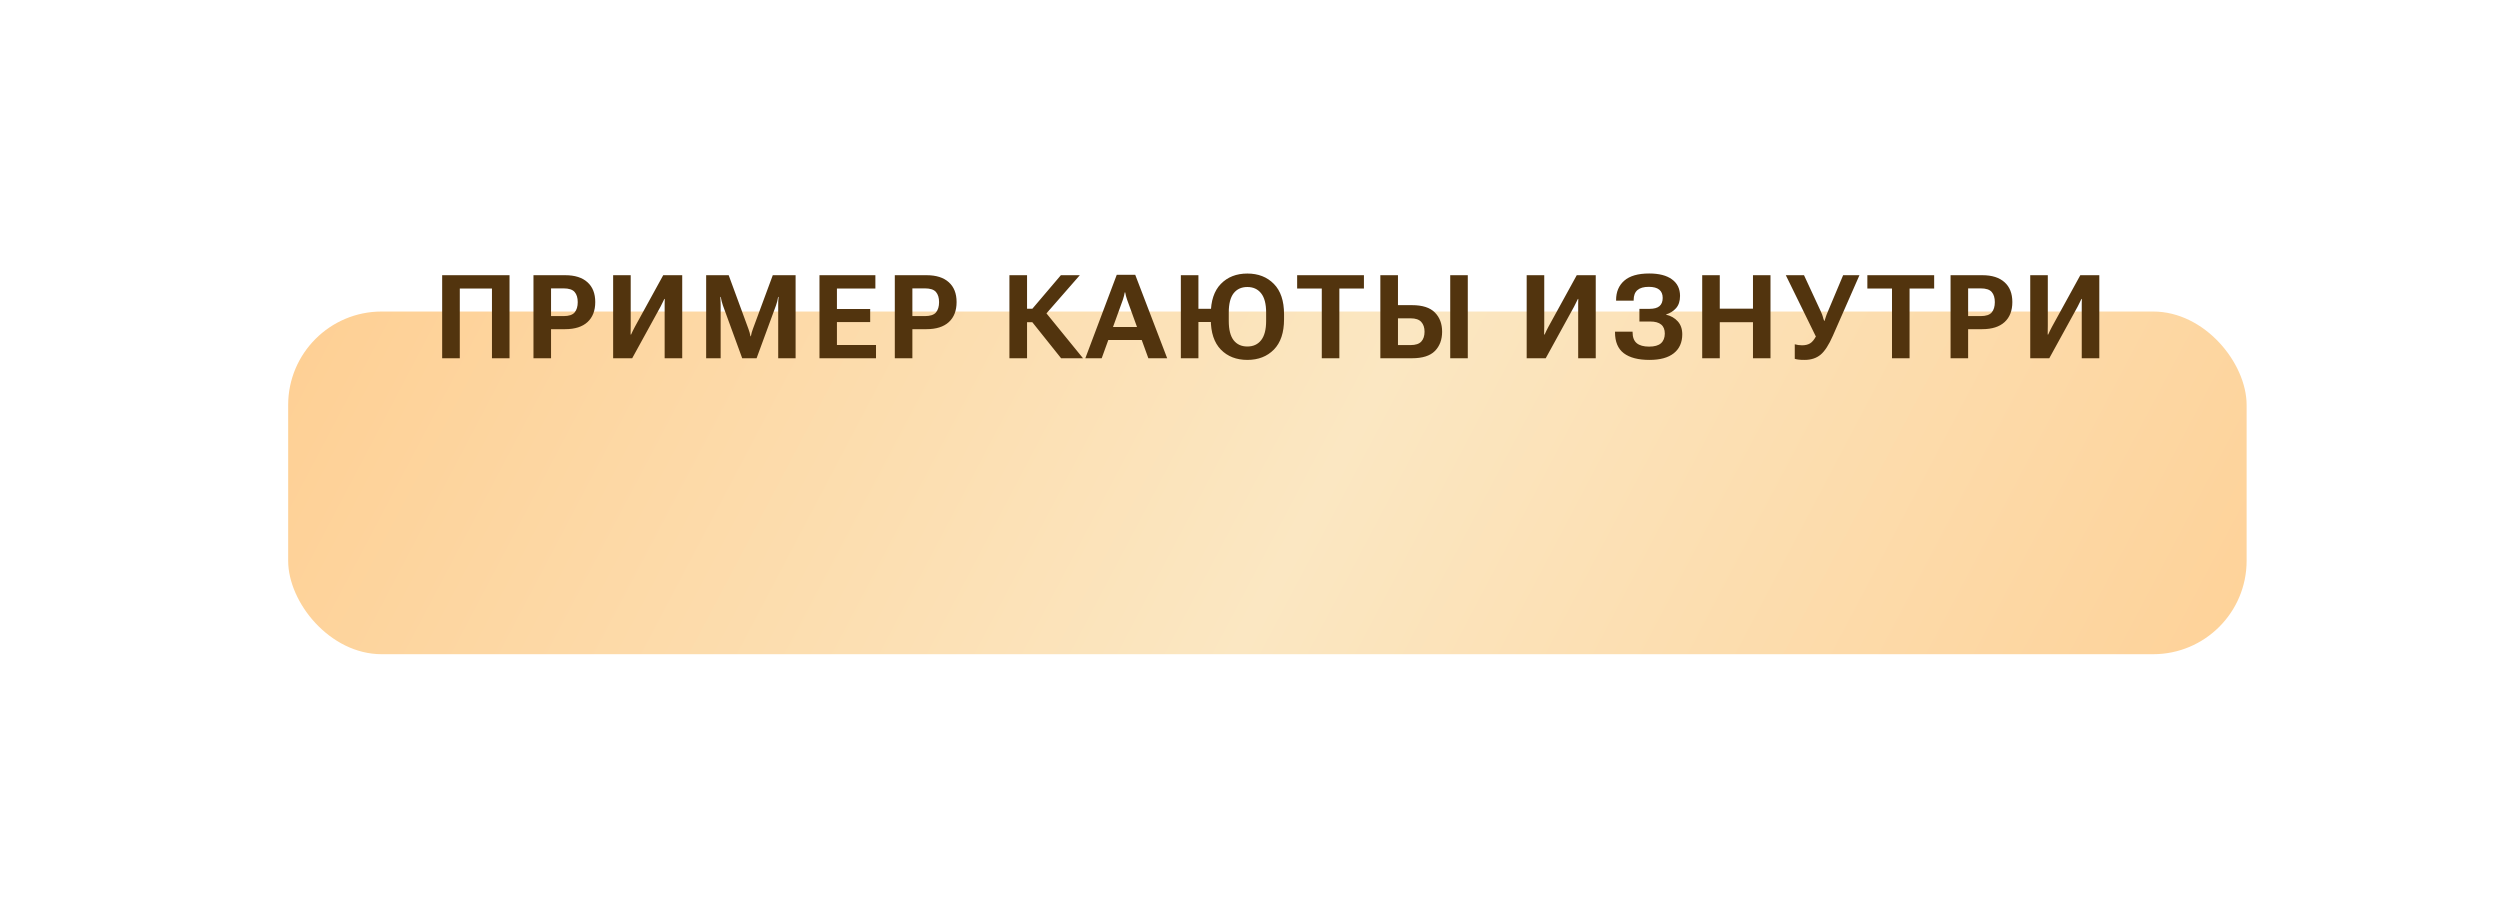 <?xml version="1.0" encoding="UTF-8"?> <svg xmlns="http://www.w3.org/2000/svg" width="321" height="118" viewBox="0 0 321 118" fill="none"> <g filter="url(#filter0_dd_855_23)"> <rect x="37" y="18" width="251.466" height="44" rx="12" fill="url(#paint0_linear_855_23)"></rect> </g> <path d="M56.774 46V35.336H65.424V46H63.168V37.05H59.038V46H56.774ZM68.498 46V35.336H72.577C73.813 35.336 74.762 35.636 75.427 36.237C76.095 36.833 76.43 37.682 76.43 38.786C76.43 39.889 76.098 40.746 75.434 41.356C74.77 41.962 73.815 42.265 72.57 42.265H70.754V46H68.498ZM70.754 40.587H72.358C73.046 40.587 73.522 40.429 73.786 40.111C74.049 39.794 74.181 39.355 74.181 38.793C74.181 38.236 74.049 37.804 73.786 37.497C73.522 37.184 73.046 37.028 72.358 37.028H70.754V40.587ZM87.597 46H85.341V39.518C85.341 39.352 85.341 39.164 85.341 38.954C85.346 38.744 85.351 38.554 85.356 38.383H85.304C85.226 38.544 85.148 38.703 85.07 38.859C84.992 39.015 84.906 39.186 84.814 39.372L81.173 46H78.727V35.336H80.983V41.818C80.983 41.984 80.981 42.174 80.976 42.389C80.976 42.599 80.973 42.787 80.968 42.953H81.034C81.093 42.816 81.164 42.663 81.247 42.492C81.335 42.316 81.425 42.14 81.518 41.964L85.158 35.336H87.597V46ZM90.67 46V35.336H93.563L96.097 42.228C96.161 42.394 96.212 42.55 96.251 42.697C96.295 42.838 96.332 42.999 96.361 43.18H96.412C96.442 42.999 96.478 42.836 96.522 42.69C96.566 42.543 96.618 42.389 96.676 42.228L99.225 35.336H102.155V46H99.921V39.203C99.921 39.042 99.923 38.864 99.928 38.669C99.938 38.468 99.953 38.288 99.972 38.127H99.913C99.889 38.288 99.852 38.468 99.804 38.669C99.755 38.864 99.701 39.042 99.642 39.203L97.145 46H95.299L92.816 39.203C92.758 39.042 92.704 38.861 92.655 38.661C92.606 38.461 92.57 38.283 92.545 38.127H92.487C92.501 38.283 92.511 38.461 92.516 38.661C92.526 38.861 92.531 39.042 92.531 39.203V46H90.67ZM105.221 46V35.336H112.399V37.05H107.462V39.672H111.732V41.356H107.462V44.294H112.479V46H105.221ZM114.893 46V35.336H118.973C120.208 35.336 121.158 35.636 121.822 36.237C122.491 36.833 122.826 37.682 122.826 38.786C122.826 39.889 122.494 40.746 121.83 41.356C121.165 41.962 120.211 42.265 118.966 42.265H117.149V46H114.893ZM117.149 40.587H118.753C119.442 40.587 119.918 40.429 120.182 40.111C120.445 39.794 120.577 39.355 120.577 38.793C120.577 38.236 120.445 37.804 120.182 37.497C119.918 37.184 119.442 37.028 118.753 37.028H117.149V40.587ZM136.246 46L132.32 41.085L133.953 39.73L139.058 46H136.246ZM130.848 39.643H132.554L136.216 35.336H138.648L133.375 41.371H130.848V39.643ZM129.61 46V35.336H131.873V46H129.61ZM139.356 46L143.391 35.285H145.764L149.866 46H147.449L144.717 38.471C144.659 38.305 144.61 38.146 144.571 37.995C144.536 37.843 144.505 37.692 144.475 37.541H144.417C144.392 37.692 144.361 37.843 144.322 37.995C144.287 38.146 144.241 38.305 144.182 38.471L141.458 46H139.356ZM141.648 43.656L142.161 41.986H146.878L147.398 43.656H141.648ZM151.621 46V35.336H153.877V39.65H156.616V41.342H153.877V46H151.621ZM155.466 40.998V40.338C155.466 38.634 155.896 37.34 156.756 36.456C157.62 35.568 158.755 35.123 160.161 35.123C161.563 35.123 162.698 35.568 163.567 36.456C164.436 37.34 164.871 38.634 164.871 40.338V40.998C164.871 42.702 164.436 43.998 163.567 44.887C162.698 45.77 161.563 46.212 160.161 46.212C158.755 46.212 157.62 45.77 156.756 44.887C155.896 43.998 155.466 42.702 155.466 40.998ZM157.774 41.217C157.774 42.321 157.981 43.144 158.396 43.685C158.816 44.223 159.404 44.491 160.161 44.491C160.913 44.491 161.502 44.223 161.926 43.685C162.356 43.144 162.571 42.321 162.571 41.217V40.119C162.571 39.015 162.356 38.195 161.926 37.658C161.502 37.121 160.913 36.852 160.161 36.852C159.404 36.852 158.816 37.121 158.396 37.658C157.981 38.195 157.774 39.015 157.774 40.119V41.217ZM166.553 37.05V35.336H175.129V37.05H171.973V46H169.717V37.05H166.553ZM177.236 35.336H179.499V39.181H181.301C182.644 39.181 183.623 39.496 184.238 40.126C184.858 40.751 185.168 41.571 185.168 42.587C185.168 43.617 184.858 44.445 184.238 45.07C183.623 45.69 182.644 46 181.301 46H177.236V35.336ZM179.499 40.873V44.308H181.118C181.758 44.308 182.217 44.157 182.495 43.854C182.773 43.551 182.912 43.129 182.912 42.587C182.912 42.065 182.773 41.649 182.495 41.342C182.217 41.029 181.76 40.873 181.125 40.873H179.499ZM186.208 46H188.464V35.336H186.208V46ZM204.894 46H202.639V39.518C202.639 39.352 202.639 39.164 202.639 38.954C202.643 38.744 202.648 38.554 202.653 38.383H202.602C202.524 38.544 202.446 38.703 202.368 38.859C202.289 39.015 202.204 39.186 202.111 39.372L198.471 46H196.025V35.336H198.281V41.818C198.281 41.984 198.278 42.174 198.273 42.389C198.273 42.599 198.271 42.787 198.266 42.953H198.332C198.39 42.816 198.461 42.663 198.544 42.492C198.632 42.316 198.723 42.14 198.815 41.964L202.455 35.336H204.894V46ZM211.747 44.506C212.431 44.506 212.936 44.364 213.263 44.081C213.59 43.793 213.756 43.378 213.761 42.836C213.761 42.313 213.605 41.925 213.293 41.671C212.985 41.413 212.519 41.283 211.894 41.283H210.502V39.657H211.791C212.377 39.657 212.807 39.54 213.08 39.306C213.354 39.066 213.49 38.715 213.49 38.251C213.49 37.782 213.341 37.428 213.044 37.189C212.751 36.95 212.301 36.83 211.696 36.83C211.051 36.83 210.568 36.969 210.246 37.248C209.923 37.526 209.762 37.948 209.762 38.515V38.61H207.506V38.529C207.506 37.48 207.856 36.649 208.554 36.039C209.257 35.424 210.324 35.116 211.755 35.116C213.024 35.116 214.001 35.368 214.684 35.871C215.373 36.373 215.717 37.081 215.717 37.995C215.717 38.664 215.544 39.191 215.197 39.577C214.855 39.958 214.43 40.224 213.923 40.375V40.404C214.543 40.551 215.043 40.836 215.424 41.261C215.81 41.686 216.003 42.24 216.003 42.924C216.003 43.969 215.641 44.779 214.919 45.355C214.201 45.927 213.158 46.212 211.791 46.212C210.351 46.212 209.252 45.927 208.495 45.355C207.743 44.784 207.367 43.886 207.367 42.66V42.587H209.623V42.66C209.623 43.3 209.801 43.769 210.158 44.066C210.514 44.359 211.044 44.506 211.747 44.506ZM218.563 46V35.336H220.819V39.635H225.082V35.336H227.331V46H225.082V41.371H220.819V46H218.563ZM230.448 44.206C230.58 44.245 230.729 44.276 230.895 44.301C231.061 44.325 231.222 44.337 231.378 44.337C231.788 44.337 232.13 44.257 232.404 44.096C232.677 43.935 232.936 43.624 233.18 43.166L233.143 43.18L229.298 35.336H231.635L233.788 39.98C233.934 40.297 234.025 40.534 234.059 40.69C234.093 40.846 234.149 41.017 234.227 41.203H234.271C234.34 41.017 234.393 40.849 234.432 40.697C234.476 40.546 234.567 40.312 234.703 39.994L236.659 35.336H238.754L235.341 43.107C234.823 44.289 234.296 45.102 233.759 45.546C233.221 45.99 232.538 46.212 231.708 46.212C231.385 46.212 231.134 46.2 230.953 46.176C230.773 46.156 230.604 46.122 230.448 46.073V44.206ZM239.769 37.05V35.336H248.346V37.05H245.189V46H242.933V37.05H239.769ZM250.452 46V35.336H254.532C255.767 35.336 256.717 35.636 257.381 36.237C258.05 36.833 258.385 37.682 258.385 38.786C258.385 39.889 258.053 40.746 257.389 41.356C256.724 41.962 255.77 42.265 254.525 42.265H252.708V46H250.452ZM252.708 40.587H254.312C255.001 40.587 255.477 40.429 255.741 40.111C256.004 39.794 256.136 39.355 256.136 38.793C256.136 38.236 256.004 37.804 255.741 37.497C255.477 37.184 255.001 37.028 254.312 37.028H252.708V40.587ZM269.551 46H267.296V39.518C267.296 39.352 267.296 39.164 267.296 38.954C267.3 38.744 267.305 38.554 267.31 38.383H267.259C267.181 38.544 267.103 38.703 267.025 38.859C266.946 39.015 266.861 39.186 266.768 39.372L263.128 46H260.682V35.336H262.938V41.818C262.938 41.984 262.935 42.174 262.93 42.389C262.93 42.599 262.928 42.787 262.923 42.953H262.989C263.048 42.816 263.118 42.663 263.201 42.492C263.289 42.316 263.38 42.14 263.472 41.964L267.112 35.336H269.551V46Z" fill="#52340E"></path> <defs> <filter id="filter0_dd_855_23" x="0" y="0" width="325.465" height="118" filterUnits="userSpaceOnUse" color-interpolation-filters="sRGB"> <feFlood flood-opacity="0" result="BackgroundImageFix"></feFlood> <feColorMatrix in="SourceAlpha" type="matrix" values="0 0 0 0 0 0 0 0 0 0 0 0 0 0 0 0 0 0 127 0" result="hardAlpha"></feColorMatrix> <feOffset dy="19"></feOffset> <feGaussianBlur stdDeviation="18.5"></feGaussianBlur> <feComposite in2="hardAlpha" operator="out"></feComposite> <feColorMatrix type="matrix" values="0 0 0 0 0.984 0 0 0 0 0.898 0 0 0 0 0.749 0 0 0 0.31 0"></feColorMatrix> <feBlend mode="normal" in2="BackgroundImageFix" result="effect1_dropShadow_855_23"></feBlend> <feColorMatrix in="SourceAlpha" type="matrix" values="0 0 0 0 0 0 0 0 0 0 0 0 0 0 0 0 0 0 127 0" result="hardAlpha"></feColorMatrix> <feOffset dy="3"></feOffset> <feComposite in2="hardAlpha" operator="out"></feComposite> <feColorMatrix type="matrix" values="0 0 0 0 0.845 0 0 0 0 0.705 0 0 0 0 0.518 0 0 0 1 0"></feColorMatrix> <feBlend mode="normal" in2="effect1_dropShadow_855_23" result="effect2_dropShadow_855_23"></feBlend> <feBlend mode="normal" in="SourceGraphic" in2="effect2_dropShadow_855_23" result="shape"></feBlend> </filter> <linearGradient id="paint0_linear_855_23" x1="43.823" y1="13.307" x2="263.863" y2="129.117" gradientUnits="userSpaceOnUse"> <stop stop-color="#FED095"></stop> <stop offset="0.5" stop-color="#FBE7C2"></stop> <stop offset="1" stop-color="#FED095"></stop> </linearGradient> </defs> </svg> 